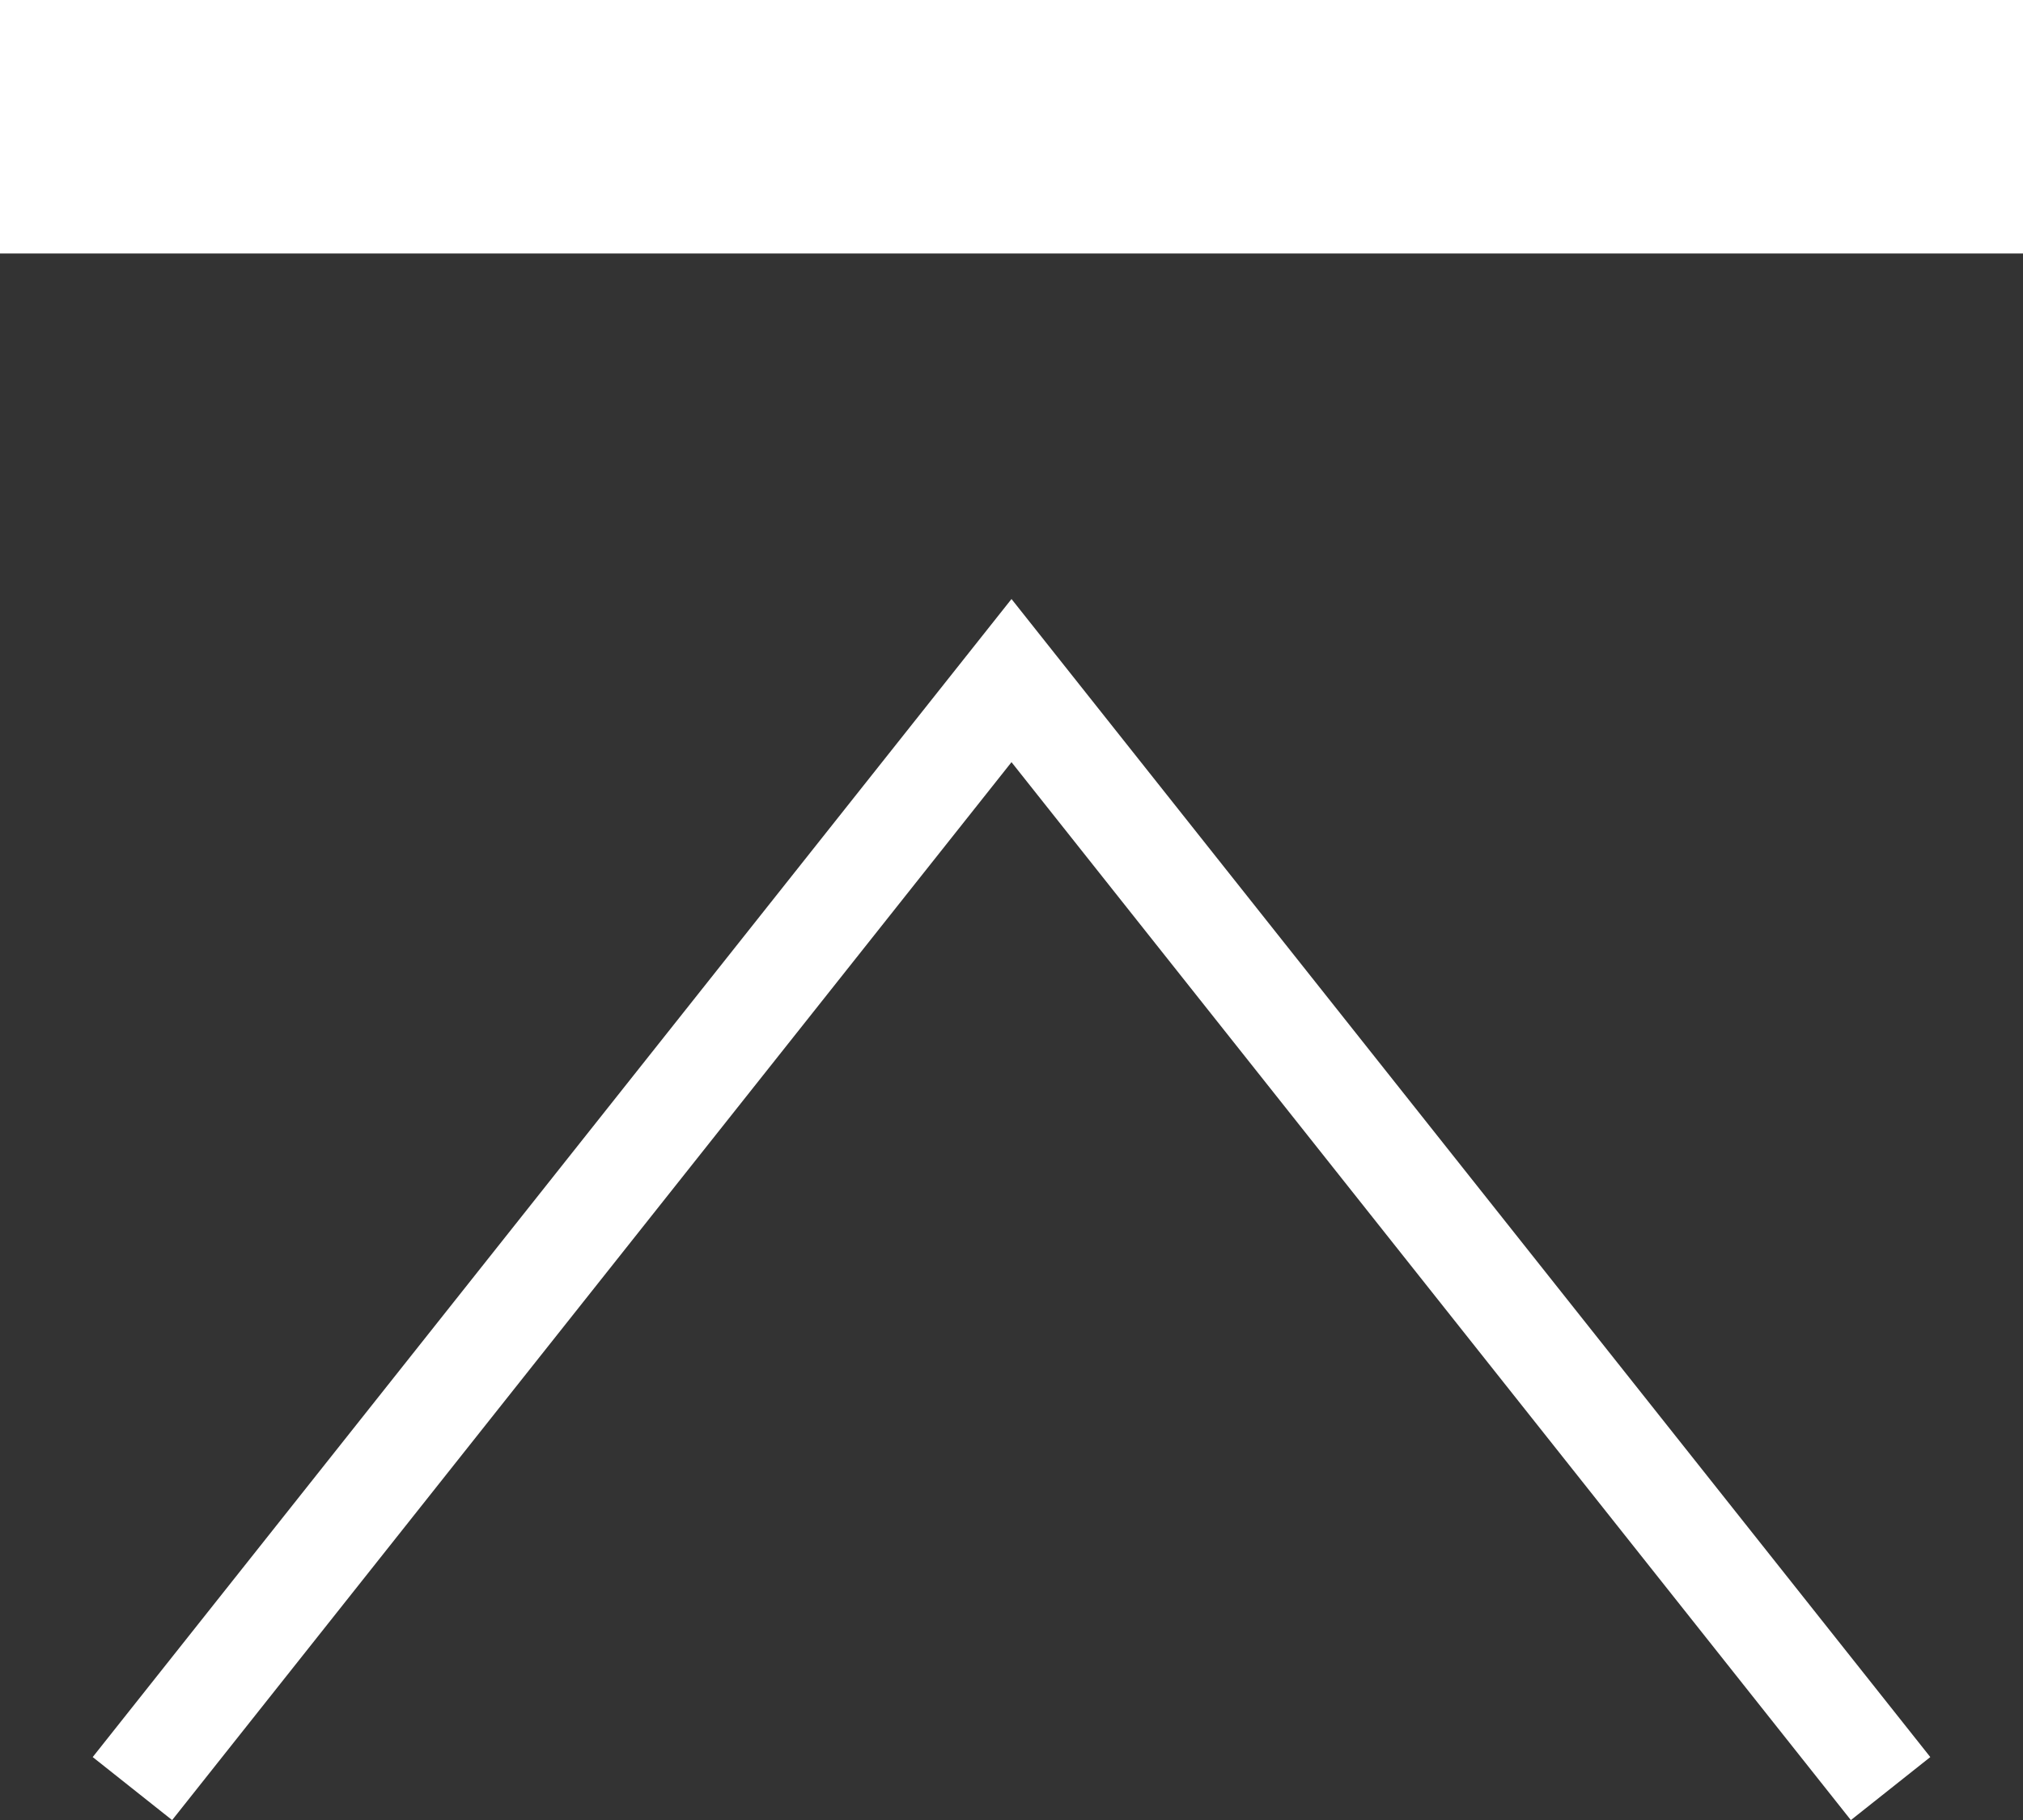 <svg xmlns="http://www.w3.org/2000/svg" width="19.952" height="17.95" viewBox="0 0 19.952 17.95">
  <rect x="0" y="0" width="19.952" height="17.95" fill="#333333" stroke="none"/>
  <g id="グループ_97" data-name="グループ 97" transform="translate(0 1.25)">
    <line id="線_8" data-name="線 8" x2="19.952" fill="none" stroke="#fff" stroke-miterlimit="10" stroke-width="2.5"/>
    <path id="パス_367" data-name="パス 367" d="M584.724,12241.484l8.67-10.927,8.67,10.927" transform="translate(-583.418 -12225.095)" fill="none" stroke="#fff" stroke-miterlimit="10" stroke-width="1"/>
  </g>
</svg>
